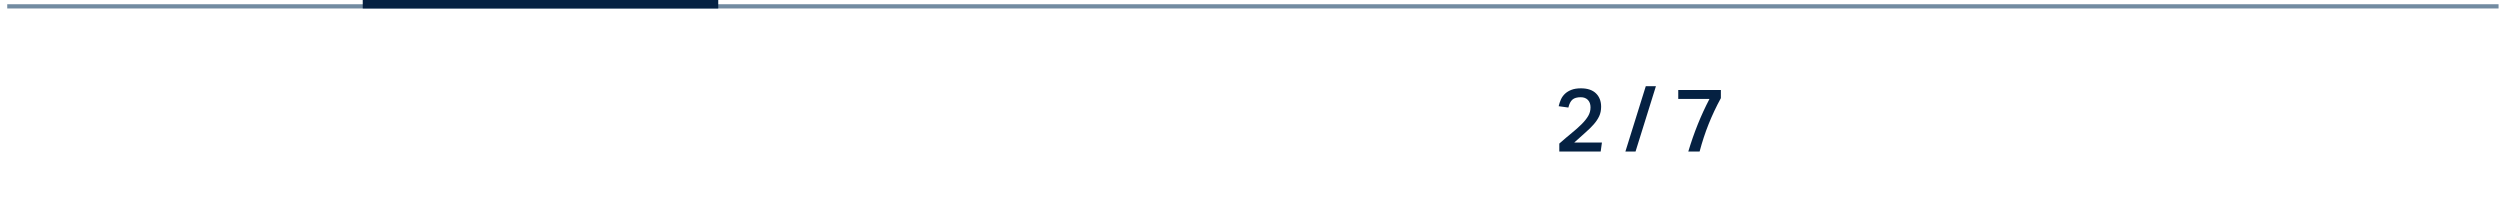 <?xml version="1.0" encoding="UTF-8"?>
<svg id="Laag_1" data-name="Laag 1" xmlns="http://www.w3.org/2000/svg" width="208.151mm" height="17.784mm" viewBox="0 0 590.036 50.412">
  <defs>
    <style>
      .cls-1 {
        fill: #052142;
      }

      .cls-2 {
        fill: #728ba1;
      }
    </style>
  </defs>
  <g>
    <path class="cls-1" d="M368.016,33.889c1.063-.938,2.048-1.774,2.95-2.51.903-.734,1.681-1.428,2.331-2.079.651-.65,1.162-1.288,1.533-1.911.371-.622.557-1.305.557-2.047s-.207-1.326-.619-1.754c-.414-.427-.977-.641-1.691-.641-.868,0-1.519.186-1.952.557-.435.371-.757.998-.967,1.88l-2.289-.315c.126-.56.305-1.095.536-1.606.23-.511.553-.959.966-1.344s.924-.693,1.533-.924c.608-.231,1.347-.347,2.215-.347,1.555,0,2.737.396,3.55,1.187.812.791,1.218,1.845,1.218,3.16,0,.826-.15,1.564-.451,2.216-.302.651-.729,1.291-1.281,1.922-.554.63-1.218,1.284-1.995,1.963-.777.68-1.648,1.46-2.614,2.342h6.53l-.294,2.121h-9.765v-1.869Z"/>
    <path class="cls-1" d="M383.619,35.758l4.81-15.414h2.394l-4.809,15.414h-2.395Z"/>
    <path class="cls-1" d="M398.465,35.758c1.316-4.41,2.982-8.547,4.998-12.411h-7.371v-2.101h10.06v1.911c-1.106,2.03-2.068,4.071-2.888,6.122s-1.529,4.21-2.132,6.479h-2.667Z"/>
  </g>
  <rect class="cls-2" x="1.704" y="1" width="587.997" height="1"/>
  <rect class="cls-1" x="85.609" y="0" width="83.906" height="2.001"/>
</svg>